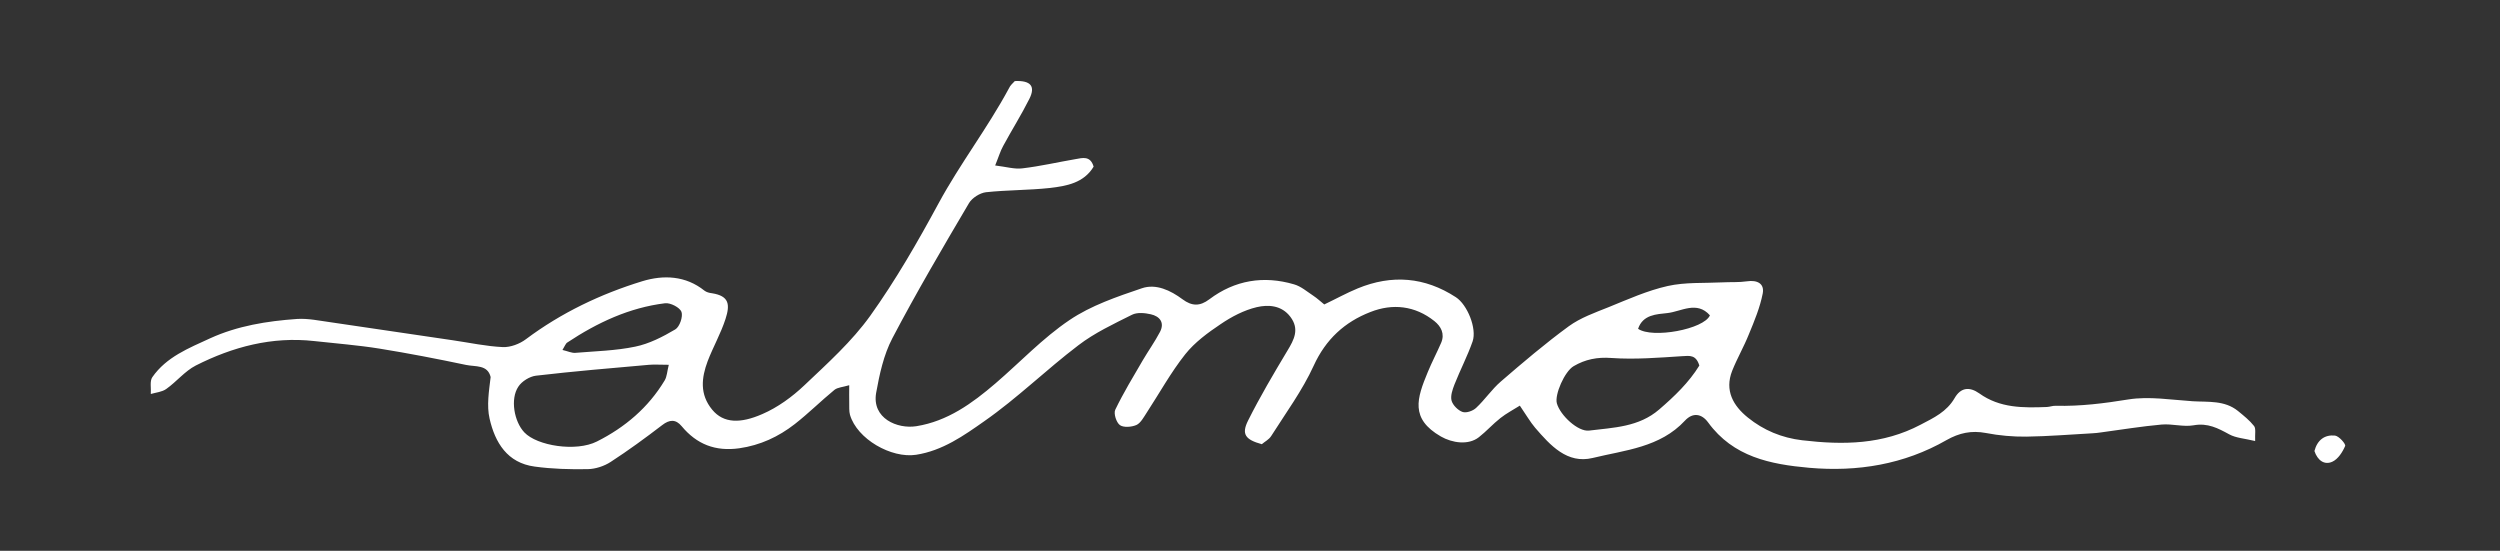 <?xml version="1.0" encoding="utf-8"?>
<!-- Generator: Adobe Illustrator 27.2.0, SVG Export Plug-In . SVG Version: 6.00 Build 0)  -->
<svg version="1.1" id="Calque_1" xmlns="http://www.w3.org/2000/svg" xmlns:xlink="http://www.w3.org/1999/xlink" x="0px" y="0px"
	 viewBox="0 0 165.3 36.42" style="enable-background:new 0 0 165.3 36.42;" xml:space="preserve">
<rect x="0" y="0" width="165.3" height="36.42" fill="#333333" stroke="none"/>
<style type="text/css">
	.st0{fill:#FFFFFF;}
</style>
<g>
	<path class="st0" d="M67.1,5.36c1.06-0.05,1.38,0.35,0.96,1.18c-0.53,1.06-1.17,2.07-1.73,3.11c-0.19,0.34-0.3,0.73-0.53,1.29
		c0.74,0.09,1.29,0.26,1.81,0.19c1.18-0.14,2.34-0.41,3.51-0.61c0.45-0.08,0.98-0.24,1.19,0.5c-0.65,1.08-1.79,1.28-2.9,1.41
		c-1.4,0.15-2.82,0.13-4.22,0.28c-0.4,0.05-0.91,0.37-1.12,0.72c-1.74,2.95-3.48,5.91-5.07,8.94c-0.57,1.09-0.85,2.38-1.07,3.61
		c-0.29,1.68,1.4,2.4,2.66,2.2c2.06-0.33,3.69-1.51,5.23-2.83c1.63-1.4,3.13-3,4.9-4.19c1.42-0.96,3.13-1.54,4.78-2.1
		c0.93-0.32,1.9,0.14,2.69,0.73c0.62,0.46,1.15,0.47,1.77,0c1.69-1.27,3.59-1.58,5.6-0.99c0.46,0.13,0.86,0.48,1.27,0.75
		c0.26,0.17,0.49,0.39,0.73,0.58c0.78-0.37,1.48-0.76,2.21-1.06c2.26-0.93,4.43-0.76,6.49,0.58c0.76,0.49,1.4,2.07,1.11,2.92
		c-0.34,0.97-0.82,1.89-1.2,2.85c-0.13,0.34-0.28,0.76-0.19,1.08c0.09,0.3,0.43,0.64,0.73,0.74c0.25,0.08,0.68-0.07,0.89-0.27
		c0.58-0.54,1.03-1.22,1.63-1.74c1.46-1.26,2.94-2.52,4.5-3.66c0.77-0.56,1.73-0.9,2.63-1.26c1.28-0.52,2.57-1.1,3.91-1.4
		c1.16-0.26,2.4-0.18,3.6-0.24c0.55-0.03,1.1,0.01,1.64-0.07c0.68-0.1,1.17,0.15,1.04,0.81c-0.18,0.92-0.55,1.81-0.91,2.68
		c-0.33,0.83-0.78,1.6-1.11,2.43c-0.51,1.3,0.07,2.31,1.04,3.09c1.04,0.84,2.24,1.34,3.59,1.5c2.71,0.32,5.33,0.29,7.83-1.03
		c0.88-0.46,1.72-0.85,2.25-1.76c0.4-0.7,0.98-0.77,1.63-0.31c1.36,0.98,2.91,0.96,4.47,0.9c0.2-0.01,0.39-0.09,0.59-0.08
		c1.62,0.04,3.2-0.16,4.8-0.42c1.38-0.22,2.84,0.03,4.26,0.12c1.02,0.06,2.1-0.07,2.98,0.64c0.38,0.31,0.77,0.62,1.07,1
		c0.13,0.17,0.05,0.51,0.07,0.99c-0.71-0.17-1.27-0.2-1.71-0.44c-0.75-0.41-1.43-0.77-2.36-0.6c-0.68,0.12-1.41-0.11-2.11-0.05
		c-1.34,0.12-2.67,0.34-4.01,0.52c-0.2,0.03-0.39,0.05-0.59,0.06c-1.45,0.08-2.9,0.2-4.35,0.22c-0.89,0.01-1.79-0.07-2.67-0.24
		c-0.96-0.18-1.76-0.01-2.61,0.47c-2.81,1.61-5.88,2.11-9.08,1.83c-2.57-0.23-5.02-0.72-6.68-3c-0.43-0.59-1.02-0.67-1.53-0.12
		c-1.65,1.78-3.97,1.95-6.1,2.47c-1.69,0.41-2.8-0.83-3.81-2c-0.33-0.39-0.59-0.85-1.01-1.46c-0.44,0.28-0.89,0.51-1.28,0.82
		c-0.5,0.39-0.93,0.88-1.43,1.27c-0.69,0.54-1.76,0.38-2.51-0.05c-2.05-1.18-1.58-2.53-0.87-4.25c0.27-0.66,0.61-1.3,0.89-1.95
		c0.25-0.59-0.01-1.08-0.45-1.43c-1.28-1.02-2.76-1.18-4.23-0.6c-1.7,0.66-2.95,1.8-3.75,3.55c-0.75,1.64-1.84,3.12-2.81,4.65
		c-0.15,0.24-0.44,0.38-0.62,0.54c-1.09-0.3-1.36-0.66-0.91-1.56c0.79-1.58,1.69-3.1,2.6-4.62c0.45-0.74,0.81-1.43,0.2-2.24
		c-0.58-0.77-1.46-0.82-2.23-0.64c-0.84,0.2-1.66,0.63-2.38,1.12c-0.85,0.57-1.71,1.2-2.34,1.99c-0.96,1.21-1.71,2.58-2.56,3.88
		c-0.19,0.29-0.39,0.67-0.67,0.8c-0.32,0.14-0.85,0.18-1.09,0.01s-0.43-0.77-0.31-1.02c0.54-1.12,1.19-2.19,1.82-3.27
		c0.37-0.63,0.8-1.23,1.14-1.88c0.32-0.62-0.03-1.03-0.61-1.16c-0.39-0.09-0.9-0.14-1.24,0.03c-1.22,0.61-2.48,1.2-3.55,2.02
		c-2.12,1.61-4.04,3.5-6.22,5.02c-1.35,0.95-2.76,1.95-4.51,2.22c-1.64,0.25-3.9-1.04-4.37-2.64c-0.07-0.25-0.04-0.54-0.05-0.81
		c-0.01-0.32,0-0.65,0-1.15c-0.43,0.13-0.77,0.14-0.98,0.31c-0.89,0.73-1.71,1.55-2.62,2.26c-1.08,0.84-2.28,1.4-3.67,1.6
		c-1.58,0.22-2.81-0.26-3.81-1.46c-0.39-0.47-0.8-0.45-1.29-0.07c-1.11,0.85-2.23,1.67-3.4,2.43c-0.43,0.28-1,0.47-1.52,0.48
		c-1.17,0.02-2.35-0.01-3.51-0.17c-1.81-0.24-2.62-1.59-2.98-3.17c-0.2-0.87-0.04-1.82,0.07-2.75c-0.2-0.83-1-0.67-1.62-0.8
		c-1.9-0.4-3.81-0.77-5.73-1.08c-1.43-0.23-2.88-0.34-4.32-0.5c-2.79-0.31-5.38,0.38-7.83,1.62c-0.72,0.37-1.27,1.07-1.95,1.55
		c-0.28,0.2-0.68,0.23-1.02,0.33c0.03-0.38-0.08-0.85,0.1-1.11c0.93-1.34,2.41-1.92,3.82-2.57c1.82-0.83,3.77-1.14,5.74-1.28
		c0.74-0.05,1.5,0.12,2.25,0.22c2.69,0.39,5.38,0.79,8.07,1.19c1.1,0.16,2.2,0.4,3.3,0.45c0.5,0.02,1.11-0.21,1.52-0.52
		c2.34-1.75,4.94-2.99,7.71-3.84c1.39-0.42,2.85-0.37,4.1,0.63c0.13,0.1,0.32,0.15,0.5,0.17c1.13,0.18,1.2,0.74,0.89,1.7
		c-0.31,0.96-0.82,1.85-1.18,2.79c-0.41,1.1-0.54,2.19,0.3,3.21c0.75,0.91,1.87,0.92,3.31,0.29c1.02-0.44,1.98-1.14,2.79-1.91
		c1.53-1.45,3.13-2.89,4.35-4.59c1.68-2.35,3.14-4.89,4.52-7.44c1.42-2.62,3.24-4.98,4.65-7.6C66.79,5.65,66.97,5.5,67.1,5.36z
		 M44.22,24.12c-0.59,0-0.94-0.03-1.3,0c-2.5,0.22-4.99,0.43-7.48,0.72c-0.42,0.05-0.94,0.37-1.17,0.73
		c-0.54,0.81-0.28,2.3,0.4,3.02c0.84,0.89,3.42,1.3,4.8,0.6c1.85-0.93,3.4-2.24,4.48-4.04C44.1,24.9,44.11,24.56,44.22,24.12z
		 M112.36,24.17c-0.22-0.72-0.63-0.65-1.13-0.62c-1.56,0.1-3.13,0.23-4.68,0.12c-0.94-0.07-1.73,0.09-2.5,0.54
		c-0.6,0.35-1.27,1.89-1.11,2.46c0.22,0.79,1.4,1.89,2.13,1.8c1.62-0.2,3.29-0.23,4.64-1.4C110.72,26.2,111.67,25.29,112.36,24.17z
		 M37.19,23.14c0.35,0.08,0.61,0.21,0.85,0.19c1.32-0.11,2.67-0.14,3.96-0.41c0.93-0.19,1.82-0.65,2.65-1.14
		c0.29-0.17,0.52-0.85,0.41-1.16c-0.11-0.29-0.73-0.61-1.08-0.57c-2.37,0.29-4.48,1.28-6.46,2.59
		C37.4,22.71,37.35,22.88,37.19,23.14z M113.06,20.85c-0.87-0.98-1.9-0.25-2.81-0.15c-0.7,0.08-1.62,0.09-1.94,1.04
		C109.25,22.4,112.67,21.77,113.06,20.85z"/>
	<path class="st0" d="M153.03,29.82c0.19-0.73,0.68-1.09,1.36-1.02c0.26,0.03,0.73,0.56,0.67,0.69c-0.17,0.4-0.47,0.87-0.85,1.04
		C153.68,30.77,153.23,30.43,153.03,29.82z"/>
</g>
</svg>
